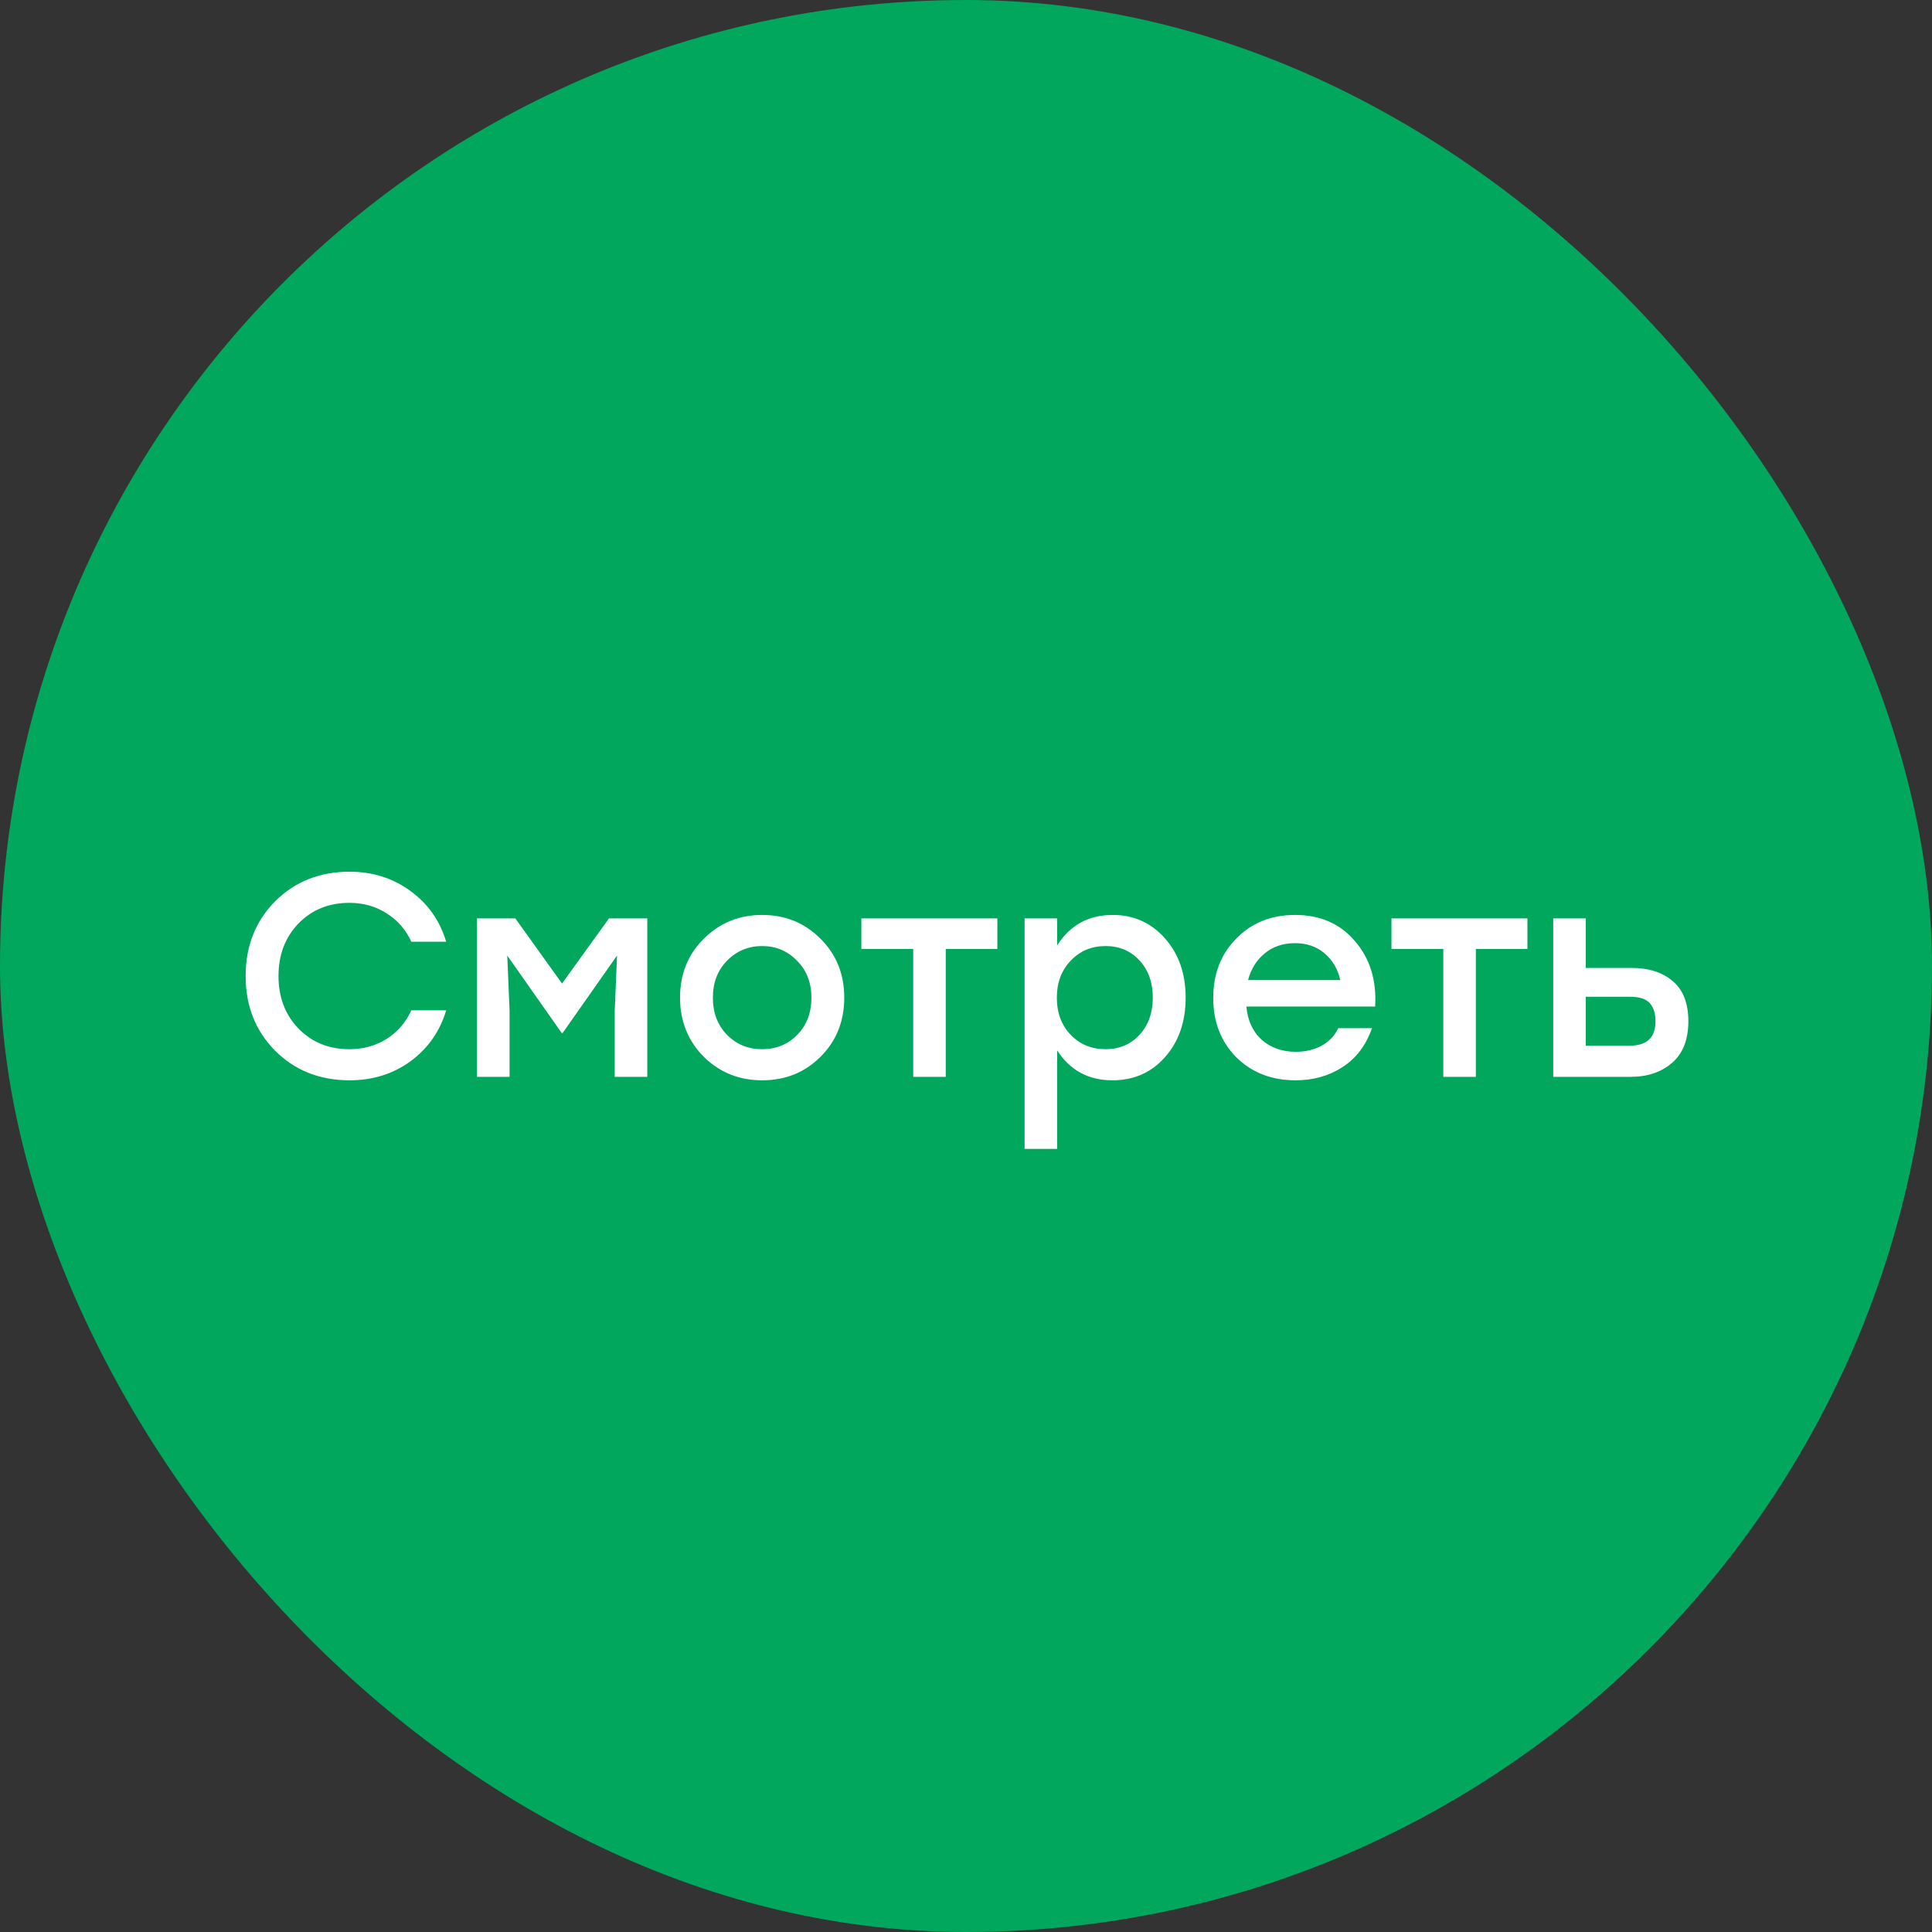 <?xml version="1.0" encoding="UTF-8"?> <svg xmlns="http://www.w3.org/2000/svg" width="61" height="61" viewBox="0 0 61 61" fill="none"><rect x="0" y="0" width="61" height="61" fill="#333333" stroke="none"/><rect x="61" y="61" width="61" height="61" rx="30.5" transform="rotate(-180 61 61)" fill="#00A75C"></rect><path d="M11.04 34.109C10.094 34.109 9.309 33.797 8.684 33.172C8.066 32.547 7.756 31.762 7.756 30.816C7.756 29.87 8.066 29.085 8.684 28.46C9.309 27.835 10.094 27.523 11.04 27.523C11.768 27.523 12.408 27.726 12.96 28.133C13.512 28.533 13.888 29.067 14.088 29.734H12.987C12.817 29.358 12.56 29.061 12.214 28.842C11.868 28.618 11.474 28.506 11.031 28.506C10.382 28.506 9.846 28.724 9.421 29.16C9.003 29.597 8.793 30.149 8.793 30.816C8.793 31.483 9.003 32.035 9.421 32.472C9.846 32.908 10.382 33.127 11.031 33.127C11.474 33.127 11.868 33.017 12.214 32.799C12.56 32.575 12.817 32.275 12.987 31.899H14.088C13.888 32.566 13.512 33.102 12.96 33.509C12.408 33.909 11.768 34.109 11.04 34.109ZM19.227 28.997H20.437V34H19.409V31.908L19.482 30.17L17.763 32.617H17.736L16.016 30.17L16.089 31.908V34H15.061V28.997H16.271L17.745 31.053L19.227 28.997ZM24.064 28.888C24.791 28.888 25.404 29.136 25.901 29.634C26.405 30.131 26.656 30.753 26.656 31.498C26.656 32.244 26.408 32.866 25.91 33.363C25.413 33.861 24.798 34.109 24.064 34.109C23.336 34.109 22.721 33.861 22.217 33.363C21.72 32.86 21.471 32.238 21.471 31.498C21.471 30.753 21.723 30.131 22.226 29.634C22.73 29.136 23.342 28.888 24.064 28.888ZM25.165 30.334C24.867 30.025 24.5 29.87 24.064 29.87C23.627 29.87 23.257 30.025 22.954 30.334C22.657 30.637 22.508 31.025 22.508 31.498C22.508 31.977 22.657 32.369 22.954 32.672C23.251 32.975 23.621 33.127 24.064 33.127C24.506 33.127 24.876 32.975 25.174 32.672C25.471 32.369 25.619 31.977 25.619 31.498C25.619 31.025 25.468 30.637 25.165 30.334ZM31.49 28.997V29.961H29.861V34H28.833V29.961H27.196V28.997H29.861H31.49ZM35.133 28.888C35.794 28.888 36.343 29.133 36.78 29.625C37.216 30.116 37.435 30.74 37.435 31.498C37.435 32.263 37.216 32.89 36.78 33.381C36.349 33.867 35.797 34.109 35.124 34.109C34.366 34.109 33.784 33.794 33.377 33.163V36.274H32.35V28.997H33.377V29.852C33.784 29.209 34.369 28.888 35.133 28.888ZM34.906 33.127C35.342 33.127 35.7 32.975 35.979 32.672C36.258 32.369 36.398 31.977 36.398 31.498C36.398 31.019 36.258 30.628 35.979 30.325C35.7 30.022 35.342 29.87 34.906 29.87C34.463 29.87 34.096 30.025 33.805 30.334C33.514 30.637 33.368 31.025 33.368 31.498C33.368 31.977 33.514 32.369 33.805 32.672C34.096 32.975 34.463 33.127 34.906 33.127ZM40.889 28.888C41.684 28.888 42.314 29.163 42.781 29.715C43.254 30.261 43.467 30.95 43.418 31.78H39.352C39.394 32.229 39.558 32.581 39.843 32.836C40.128 33.084 40.486 33.209 40.916 33.209C41.22 33.209 41.489 33.145 41.726 33.017C41.962 32.89 42.138 32.705 42.254 32.463H43.318C43.13 33.002 42.821 33.412 42.39 33.691C41.959 33.97 41.465 34.109 40.907 34.109C40.149 34.109 39.525 33.867 39.033 33.381C38.548 32.89 38.306 32.266 38.306 31.508C38.306 30.749 38.548 30.125 39.033 29.634C39.519 29.136 40.137 28.888 40.889 28.888ZM40.889 29.779C40.507 29.779 40.186 29.888 39.925 30.107C39.67 30.319 39.497 30.598 39.406 30.944H42.317C42.238 30.592 42.072 30.31 41.817 30.098C41.568 29.885 41.259 29.779 40.889 29.779ZM48.226 28.997V29.961H46.598V34H45.57V29.961H43.933V28.997H46.598H48.226ZM51.515 30.561C52.061 30.561 52.495 30.701 52.816 30.98C53.143 31.253 53.307 31.674 53.307 32.244C53.307 32.821 53.137 33.257 52.798 33.554C52.458 33.851 52.018 34 51.479 34H49.041V28.997H50.069V30.561H51.515ZM51.451 33.017C51.997 33.017 52.27 32.76 52.27 32.244C52.27 31.996 52.209 31.805 52.088 31.671C51.967 31.538 51.758 31.471 51.461 31.471H50.069V33.017H51.451Z" fill="white"></path></svg> 
